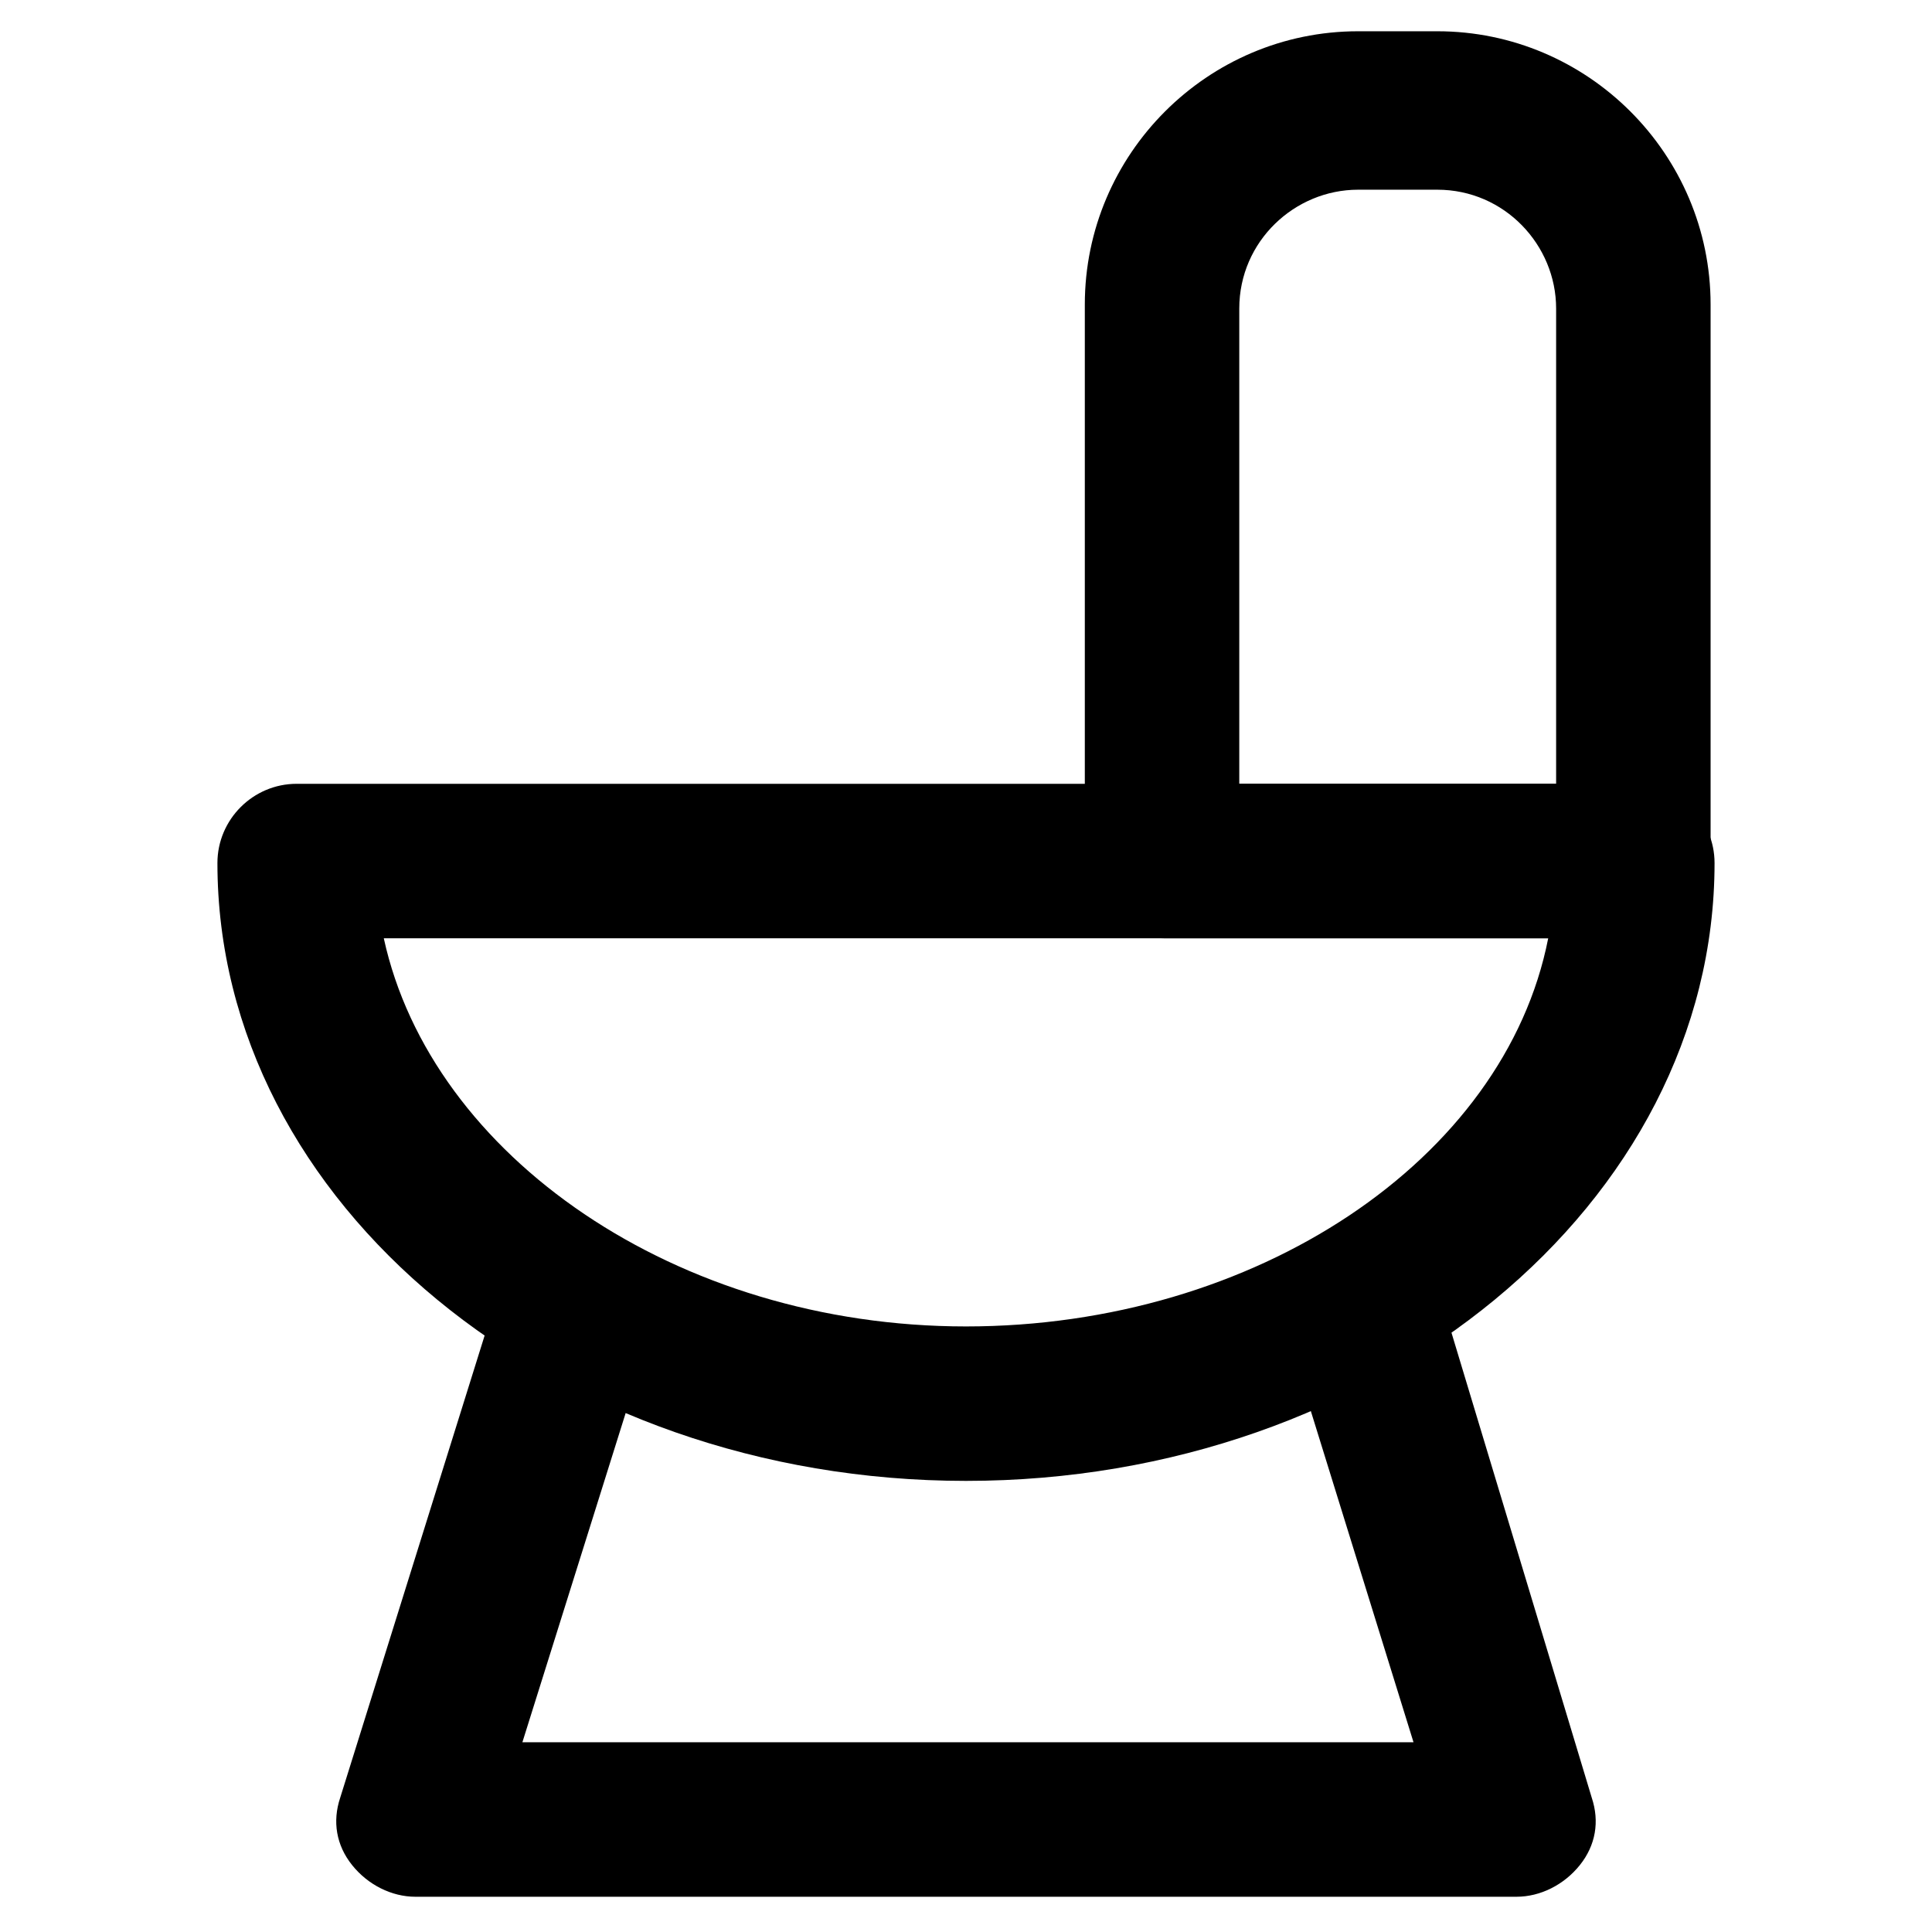<?xml version="1.0" encoding="UTF-8"?>
<!-- The Best Svg Icon site in the world: iconSvg.co, Visit us! https://iconsvg.co -->
<svg fill="#000000" width="800px" height="800px" version="1.1" viewBox="144 144 512 512" xmlns="http://www.w3.org/2000/svg">
 <g>
  <path d="m545.89 646.66h-291.79c-6.297 0-12.594-3.148-16.793-8.398-4.199-5.246-5.25-11.547-3.152-17.844l41.984-134.35c3.148-10.496 14.695-16.793 26.238-13.645 10.496 3.148 16.793 14.695 13.645 26.238l-33.586 107.06h236.16l-32.539-104.96c-3.148-10.496 3.148-22.043 13.645-26.238 10.496-3.148 22.043 3.148 26.238 13.645l39.891 132.25c2.098 6.297 1.051 12.594-3.148 17.844s-10.496 8.398-16.793 8.398z"/>
  <path d="m400 536.45c-109.16 0-198.38-73.469-198.38-163.74 0-11.547 9.445-20.992 20.992-20.992h354.77c11.547 0 20.992 9.445 20.992 20.992 0 90.27-89.219 163.74-198.38 163.74zm-154.29-143.79c12.594 57.727 77.672 102.86 154.29 102.86s142.75-44.082 154.29-102.86z"/>
  <path d="m577.38 392.65h-124.9c-11.547 0-20.992-9.445-20.992-20.992v-146.95c0-39.887 32.539-72.422 72.422-72.422h20.992c39.887 0 72.422 32.539 72.422 72.422v146.95c1.051 11.543-8.398 20.992-19.941 20.992zm-104.96-40.938h83.969v-125.95c0-16.793-13.645-31.488-31.488-31.488h-20.992c-16.793 0-31.488 13.645-31.488 31.488z"/>
 </g>
</svg>